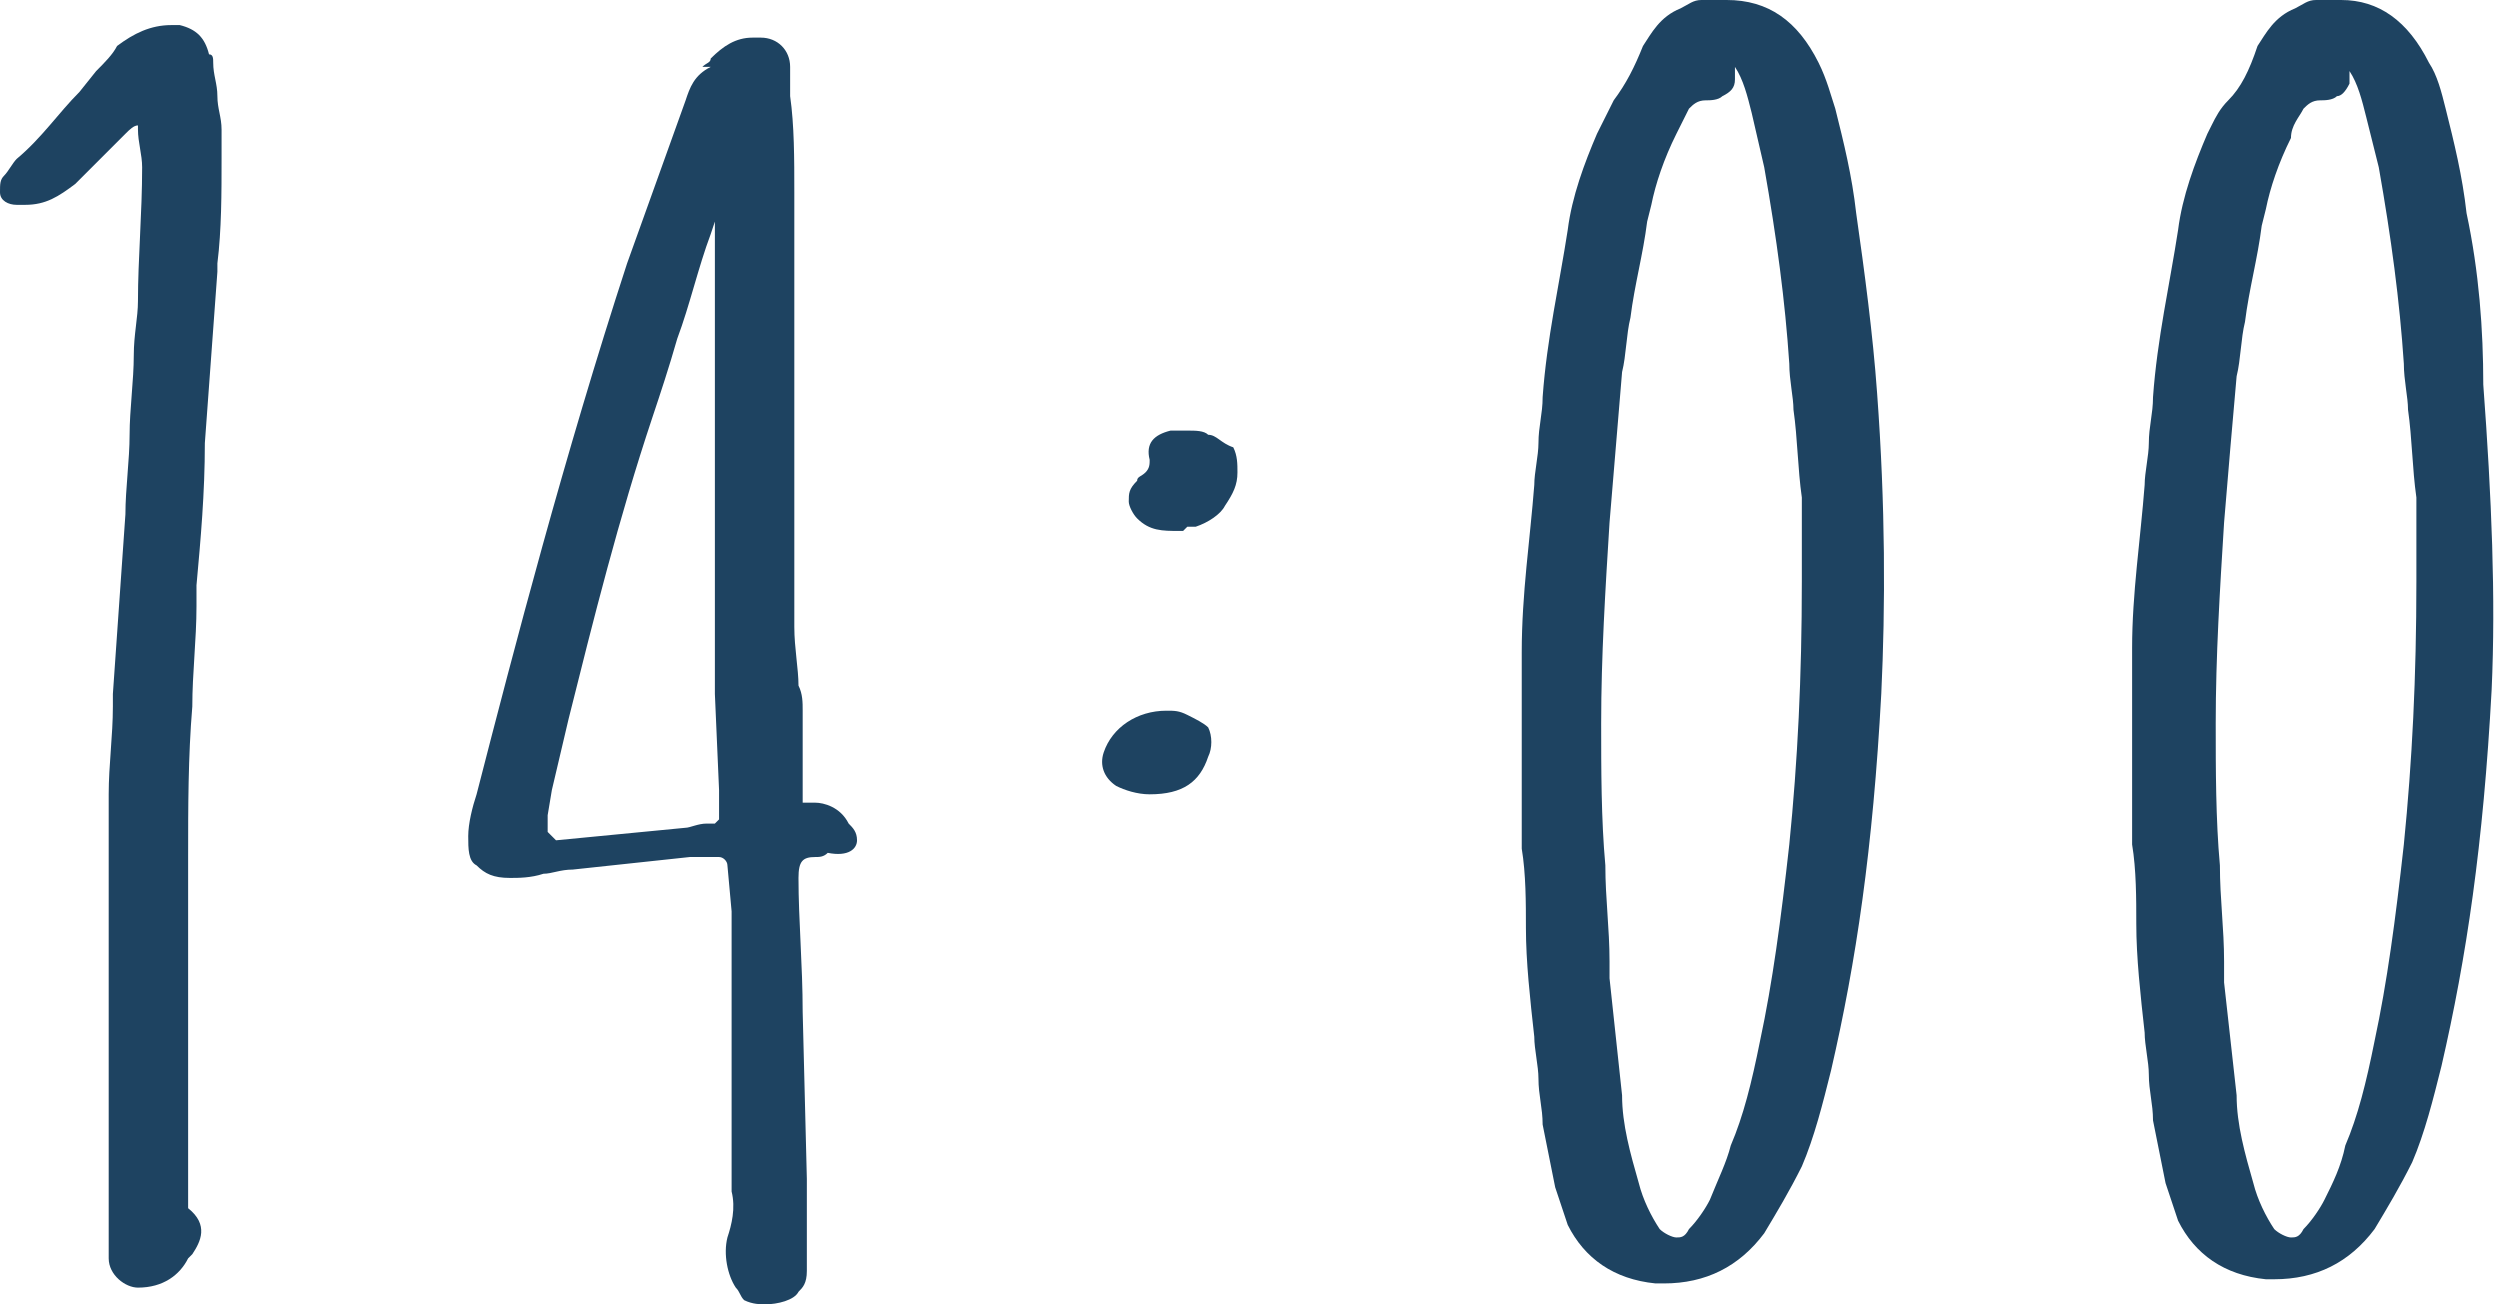 <?xml version="1.0" encoding="utf-8"?>
<!-- Generator: Adobe Illustrator 22.1.0, SVG Export Plug-In . SVG Version: 6.00 Build 0)  -->
<svg version="1.1" id="time" xmlns="http://www.w3.org/2000/svg" xmlns:xlink="http://www.w3.org/1999/xlink" x="0px" y="0px"
	 viewBox="0 0 59.8 31.2" style="enable-background:new 0 0 59.8 31.2;" xml:space="preserve">
<style type="text/css">
	.st0{fill:#1E4361;}
</style>
<path class="st0" d="M5.3,3.1c0-0.3-0.1-0.5-0.1-0.8c0-0.3-0.1-0.5-0.1-0.8c0-0.1,0-0.2-0.1-0.2C4.9,0.9,4.7,0.7,4.3,0.6
	c-0.1,0-0.1,0-0.2,0c-0.5,0-0.9,0.2-1.3,0.5C2.7,1.3,2.5,1.5,2.3,1.7L1.9,2.2C1.4,2.7,1,3.3,0.4,3.8C0.3,3.9,0.2,4.1,0.1,4.2
	C0,4.3,0,4.4,0,4.6c0,0.2,0.2,0.3,0.4,0.3c0.1,0,0.2,0,0.2,0c0.5,0,0.8-0.2,1.2-0.5L3,3.2C3.1,3.1,3.2,3,3.3,3l0,0.1
	c0,0.3,0.1,0.6,0.1,0.9c0,1.1-0.1,2.2-0.1,3.2c0,0.4-0.1,0.8-0.1,1.3c0,0.6-0.1,1.3-0.1,1.9c0,0.6-0.1,1.3-0.1,1.9l-0.3,4.3l0,0.3
	c0,0.7-0.1,1.4-0.1,2.1c0,1,0,2.1,0,3.1c0,0.5,0,1,0,1.5v5.7c0,0.3,0,0.6,0,0.8c0,0.4,0.4,0.7,0.7,0.7c0.6,0,1-0.3,1.2-0.7L4.6,30
	c0.2-0.3,0.4-0.7-0.1-1.1c0,0,0-0.2,0-0.3c0-0.3,0-0.6,0-0.9c0-1.2,0-2.4,0-3.6c0-1.2,0-2.4,0-3.6c0-1.2,0-2.4,0.1-3.6
	c0-0.8,0.1-1.6,0.1-2.4c0-0.1,0-0.1,0-0.2c0-0.1,0-0.2,0-0.3c0.1-1.1,0.2-2.2,0.2-3.4l0.3-4.1l0-0.2c0.1-0.8,0.1-1.7,0.1-2.5
	L5.3,3.1z"/>
<path class="st0" d="M20.5,20.1c0-0.2-0.1-0.3-0.2-0.4c-0.2-0.4-0.6-0.5-0.8-0.5c-0.1,0-0.1,0-0.2,0c0,0-0.1,0-0.1,0
	c0-0.1,0-0.2,0-0.4c0-0.1,0-0.2,0-0.3c0-0.5,0-1,0-1.5c0-0.2,0-0.4-0.1-0.6c0-0.4-0.1-0.9-0.1-1.4V9.2c0-0.8,0-1.5,0-2.3
	c0-0.8,0-1.5,0-2.3c0-0.8,0-1.6-0.1-2.3l0-0.7c0-0.4-0.3-0.7-0.7-0.7c0,0,0,0,0,0c-0.1,0-0.1,0-0.2,0c-0.4,0-0.7,0.2-1,0.5
	c0,0.1-0.1,0.1-0.2,0.2L17,1.6c-0.4,0.2-0.5,0.5-0.6,0.8L15,6.3c-1.5,4.6-2.7,9.2-3.6,12.7c-0.1,0.3-0.2,0.7-0.2,1
	c0,0.3,0,0.6,0.2,0.7c0.2,0.2,0.4,0.3,0.8,0.3c0.2,0,0.5,0,0.8-0.1c0.2,0,0.4-0.1,0.7-0.1c0.9-0.1,1.9-0.2,2.8-0.3l0.2,0l0.5,0
	c0.1,0,0.2,0.1,0.2,0.2l0.1,1.1c0,0.5,0,0.9,0,1.4c0,0.4,0,0.9,0,1.3c0,0.3,0,0.7,0,1c0,0.3,0,0.7,0,1c0,0.3,0,0.6,0,1
	c0,0.3,0,0.6,0,1c0.1,0.4,0,0.8-0.1,1.1c-0.1,0.4,0,0.9,0.2,1.2c0.1,0.1,0.1,0.2,0.2,0.3c0.2,0.1,0.4,0.1,0.5,0.1
	c0.3,0,0.7-0.1,0.8-0.3c0.1-0.1,0.2-0.2,0.2-0.5c0-0.1,0-0.1,0-0.2c0-0.1,0-0.2,0-0.3c0-0.5,0-1.1,0-1.7l-0.1-4
	c0-1.1-0.1-2.2-0.1-3.2c0-0.4,0.1-0.5,0.4-0.5c0.1,0,0.2,0,0.3-0.1C20.3,20.5,20.5,20.3,20.5,20.1z M13.1,19.9c0-0.1,0-0.3,0-0.4
	l0.1-0.6l0.4-1.7c0.6-2.4,1.2-4.8,2-7.2c0.2-0.6,0.4-1.2,0.6-1.9c0.3-0.8,0.5-1.7,0.8-2.5c0,0,0.1-0.3,0.1-0.3c0,0,0,0.2,0,0.2
	c0,0.8,0,1.7,0,2.5c0,0.8,0,1.7,0,2.5v0.3h0l0,0.2c0,0.9,0,1.8,0,2.8c0,0.9,0,1.9,0,2.8l0.1,2.3c0,0.2,0,0.5,0,0.7c0,0,0,0-0.1,0.1
	l-0.2,0c-0.2,0-0.4,0.1-0.5,0.1l-3.1,0.3L13.1,19.9z"/>
<path class="st0" d="M28.9,10.4c-0.1-0.1-0.3-0.1-0.5-0.1c-0.1,0-0.2,0-0.4,0c-0.4,0.1-0.6,0.3-0.5,0.7c0,0.1,0,0.2-0.1,0.3
	c-0.1,0.1-0.2,0.1-0.2,0.2C27,11.7,27,11.8,27,12c0,0.1,0.1,0.3,0.2,0.4c0.3,0.3,0.6,0.3,1,0.3l0.1,0l0.1-0.1c0.1,0,0.2,0,0.2,0
	c0.3-0.1,0.6-0.3,0.7-0.5c0.2-0.3,0.3-0.5,0.3-0.8c0-0.2,0-0.4-0.1-0.6C29.2,10.6,29.1,10.4,28.9,10.4z"/>
<path class="st0" d="M28.4,17.1c-0.2-0.1-0.3-0.1-0.5-0.1c-0.7,0-1.3,0.4-1.5,1c-0.1,0.3,0,0.6,0.3,0.8c0.2,0.1,0.5,0.2,0.8,0.2
	c0.8,0,1.2-0.3,1.4-0.9c0.1-0.2,0.1-0.5,0-0.7C28.8,17.3,28.6,17.2,28.4,17.1z"/>
<path class="st0" d="M44.9,9.4c-0.1-1.4-0.3-2.9-0.5-4.3c-0.1-0.9-0.3-1.7-0.5-2.5c-0.1-0.3-0.2-0.7-0.4-1.1c-0.5-1-1.2-1.5-2.2-1.5
	c-0.2,0-0.4,0-0.6,0c-0.2,0-0.3,0.1-0.5,0.2c-0.5,0.2-0.7,0.6-0.9,0.9c-0.2,0.5-0.4,0.9-0.7,1.3c-0.1,0.2-0.2,0.4-0.3,0.6l-0.1,0.2
	c-0.3,0.7-0.6,1.5-0.7,2.3c-0.2,1.3-0.5,2.6-0.6,4c0,0.4-0.1,0.7-0.1,1.1c0,0.3-0.1,0.7-0.1,1c-0.1,1.3-0.3,2.6-0.3,4
	c0,0.4,0,0.9,0,1.3c0,0.1,0,0.3,0,0.4h0v0.2c0,1,0,1.9,0,2.8c0.1,0.6,0.1,1.3,0.1,1.9c0,0.8,0.1,1.7,0.2,2.6c0,0.3,0.1,0.7,0.1,1
	c0,0.4,0.1,0.7,0.1,1.1c0.1,0.5,0.2,1,0.3,1.5c0.1,0.3,0.2,0.6,0.3,0.9c0.4,0.8,1.1,1.3,2.1,1.4l0.2,0c1,0,1.8-0.4,2.4-1.2
	c0.3-0.5,0.6-1,0.9-1.6c0.3-0.7,0.5-1.5,0.7-2.3c0.6-2.6,1-5.3,1.2-9C45.1,14.5,45.1,12.1,44.9,9.4z M40.4,29.4
	c-0.1,0.2-0.2,0.2-0.3,0.2c-0.1,0-0.3-0.1-0.4-0.2c-0.2-0.3-0.4-0.7-0.5-1.1c-0.2-0.7-0.4-1.4-0.4-2.1c-0.1-0.9-0.2-1.9-0.3-2.8V23
	c0-0.8-0.1-1.5-0.1-2.3c-0.1-1.1-0.1-2.3-0.1-3.4c0-1.6,0.1-3.2,0.2-4.8c0.1-1.2,0.2-2.4,0.3-3.6C38.9,8.5,38.9,8,39,7.6
	c0.1-0.8,0.3-1.5,0.4-2.3l0.1-0.4c0.1-0.5,0.3-1.1,0.6-1.7c0.1-0.2,0.2-0.4,0.3-0.6c0.1-0.1,0.2-0.2,0.4-0.2c0.1,0,0.3,0,0.4-0.1
	c0.2-0.1,0.3-0.2,0.3-0.4c0-0.1,0-0.2,0-0.3c0.2,0.3,0.3,0.7,0.4,1.1L42.2,4c0.3,1.7,0.5,3.2,0.6,4.7c0,0.4,0.1,0.8,0.1,1.1
	c0.1,0.7,0.1,1.4,0.2,2.1c0,0.3,0,0.6,0,1c0,0.3,0,0.6,0,1c0,2.3-0.1,4.3-0.3,6.3c-0.2,1.8-0.4,3.3-0.7,4.7c-0.2,1-0.4,1.8-0.7,2.5
	c-0.1,0.4-0.3,0.8-0.5,1.3C40.8,28.9,40.6,29.2,40.4,29.4z"/>
<path class="st0" d="M59,5.1c-0.1-0.9-0.3-1.7-0.5-2.5c-0.1-0.4-0.2-0.8-0.4-1.1C57.6,0.5,56.9,0,56,0c-0.2,0-0.4,0-0.6,0
	c-0.2,0-0.3,0.1-0.5,0.2c-0.5,0.2-0.7,0.6-0.9,0.9c-0.2,0.6-0.4,1-0.7,1.3C53.1,2.6,53,2.8,52.9,3l-0.1,0.2
	c-0.3,0.7-0.6,1.5-0.7,2.3c-0.2,1.3-0.5,2.6-0.6,4c0,0.4-0.1,0.7-0.1,1.1c0,0.3-0.1,0.7-0.1,1c-0.1,1.3-0.3,2.6-0.3,3.9
	c0,0.4,0,0.9,0,1.3c0,0.1,0,0.3,0,0.4h0v0.2c0,1,0,1.9,0,2.8c0.1,0.6,0.1,1.3,0.1,1.9c0,0.8,0.1,1.7,0.2,2.6c0,0.3,0.1,0.7,0.1,1
	c0,0.4,0.1,0.7,0.1,1.1c0.1,0.5,0.2,1,0.3,1.5c0.1,0.3,0.2,0.6,0.3,0.9c0.4,0.8,1.1,1.3,2.1,1.4l0.2,0c1,0,1.8-0.4,2.4-1.2
	c0.3-0.5,0.6-1,0.9-1.6c0.3-0.7,0.5-1.5,0.7-2.3c0.6-2.6,1-5.3,1.2-9c0.1-2.2,0-4.6-0.2-7.3C59.4,7.9,59.3,6.5,59,5.1z M55.1,29.4
	c-0.1,0.2-0.2,0.2-0.3,0.2c-0.1,0-0.3-0.1-0.4-0.2c-0.2-0.3-0.4-0.7-0.5-1.1c-0.2-0.7-0.4-1.4-0.4-2.1c-0.1-0.9-0.2-1.8-0.3-2.7
	l0-0.1V23c0-0.8-0.1-1.5-0.1-2.3c-0.1-1.1-0.1-2.3-0.1-3.4c0-1.6,0.1-3.2,0.2-4.8c0.1-1.2,0.2-2.4,0.3-3.5c0.1-0.4,0.1-0.9,0.2-1.3
	c0.1-0.8,0.3-1.5,0.4-2.3l0.1-0.4c0.1-0.5,0.3-1.1,0.6-1.7C54.8,3,55,2.8,55.1,2.6c0.1-0.1,0.2-0.2,0.4-0.2c0.1,0,0.3,0,0.4-0.1
	C56,2.3,56.1,2.2,56.2,2c0-0.1,0-0.2,0-0.3c0.2,0.3,0.3,0.7,0.4,1.1L56.9,4c0.3,1.7,0.5,3.2,0.6,4.7c0,0.4,0.1,0.8,0.1,1.1
	c0.1,0.7,0.1,1.4,0.2,2.1c0,0.3,0,0.6,0,1c0,0.3,0,0.6,0,1c0,2.3-0.1,4.3-0.3,6.3c-0.2,1.8-0.4,3.3-0.7,4.7c-0.2,1-0.4,1.8-0.7,2.5
	c-0.1,0.5-0.3,0.9-0.5,1.3C55.5,28.9,55.3,29.2,55.1,29.4z"/>
</svg>
